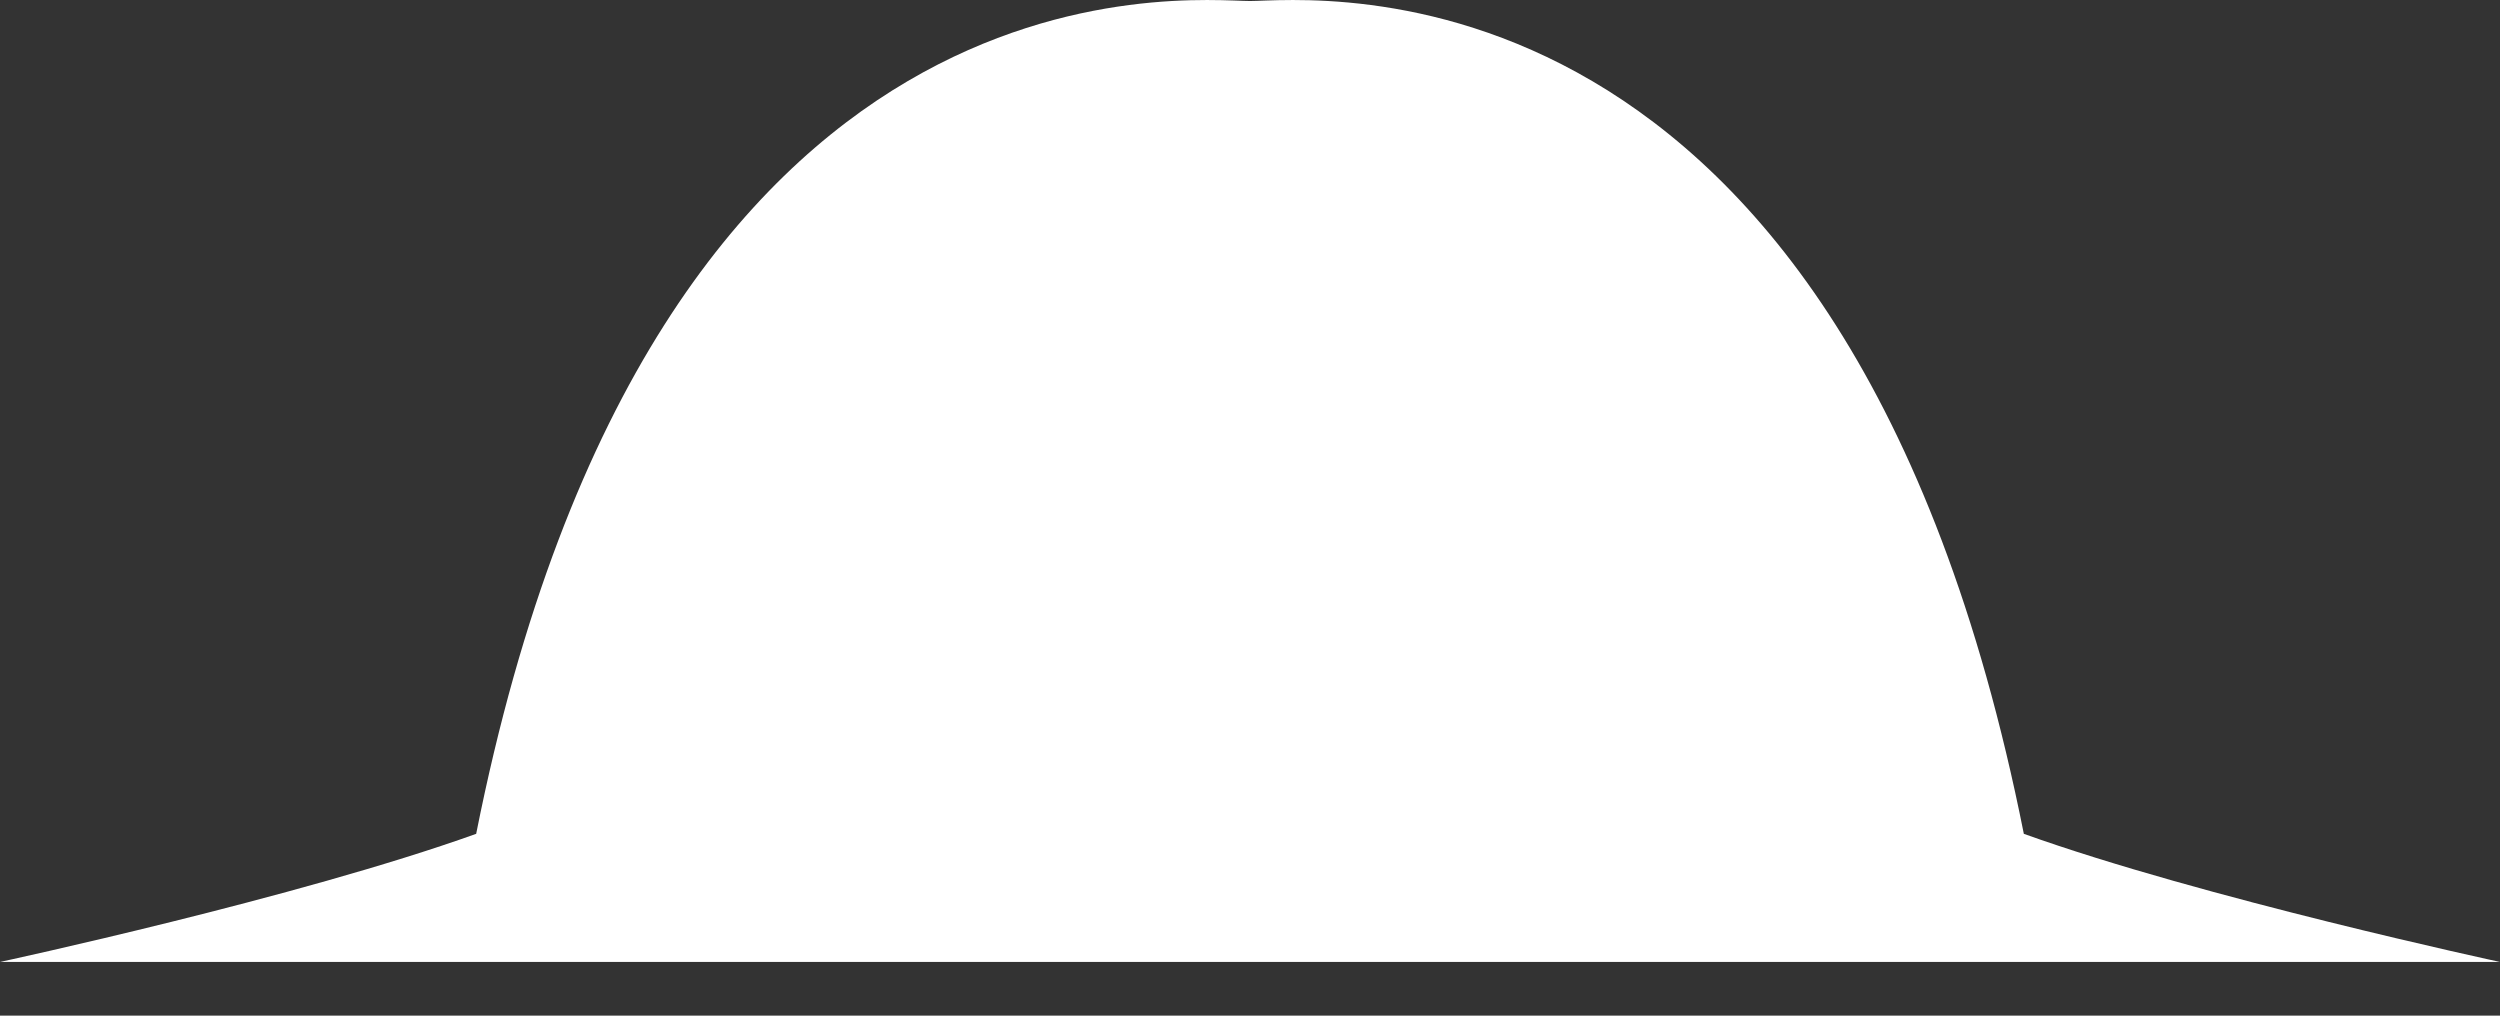 <?xml version="1.0" encoding="utf-8"?>
<svg xmlns="http://www.w3.org/2000/svg" fill="none" height="100%" overflow="visible" preserveAspectRatio="none" style="display: block;" viewBox="0 0 32 13" width="100%">
<rect x="0" y="0" width="32" height="13" fill="#333333" stroke="none"/>
<path d="M0 12.313C0 12.313 3.809 11.493 6.095 10.673C8.381 -0.807 15.238 0.013 16 0.013C16.762 0.013 23.619 -0.807 25.905 10.673C28.19 11.493 32 12.313 32 12.313" fill="white" id="Vector"/>
</svg>